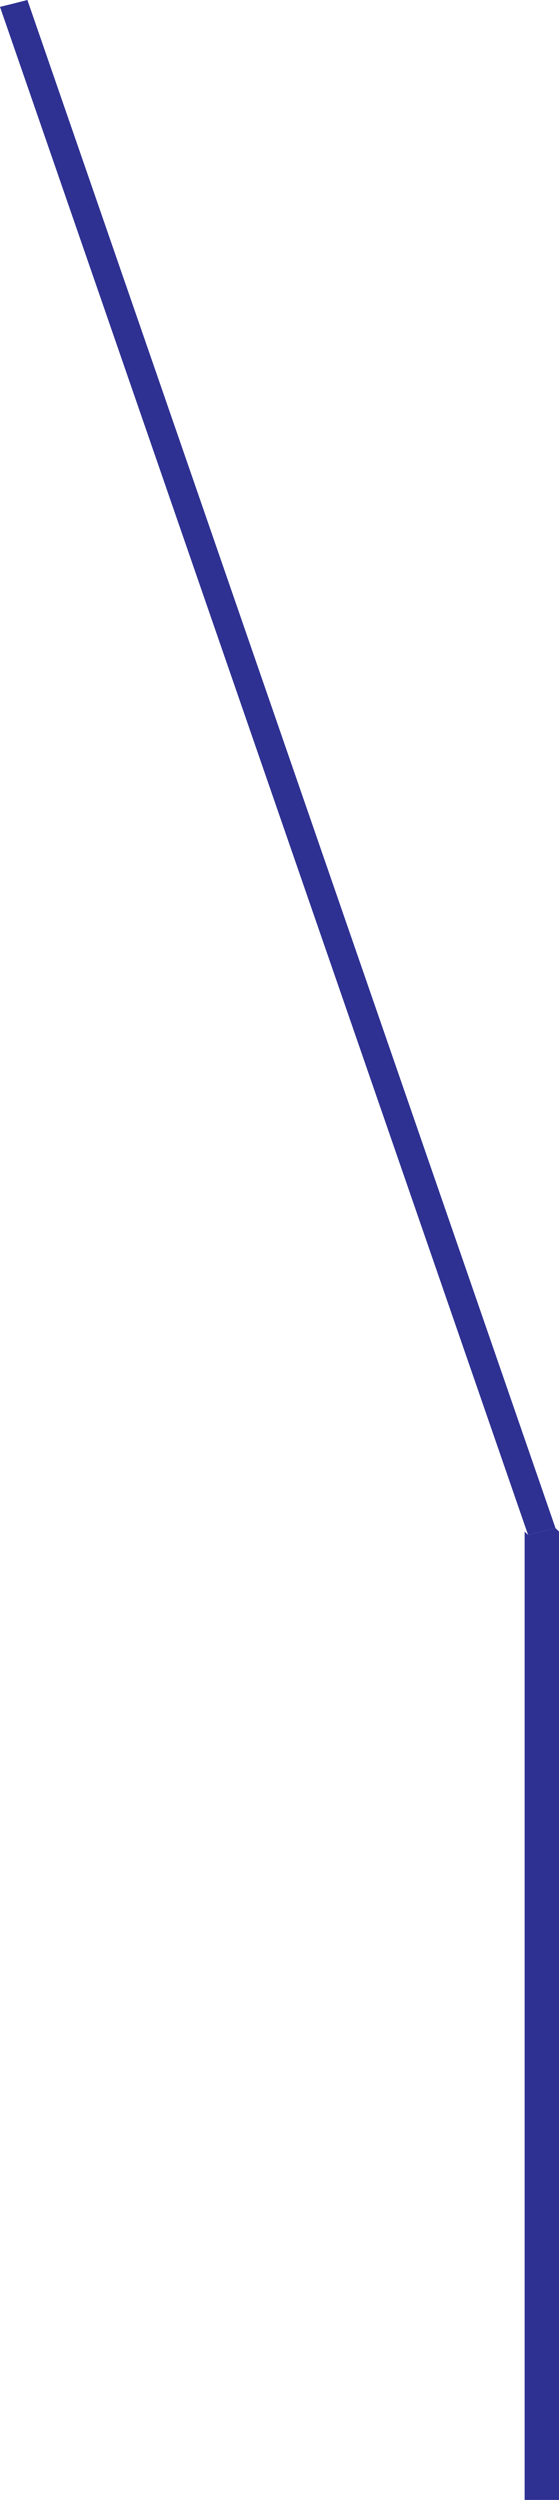 <svg xmlns="http://www.w3.org/2000/svg" width="240.52" height="1074.129"><path fill="#2e3192" d="m227.23 659.54-1.5-1.49v416.079h14.79V658.05l-1.5-1.453 1.5 1.453-1.5-1.453-11.79 2.941"/><path fill="#2e3192" d="M5.898 1.5 0 2.95l227.23 656.59 11.79-2.942L11.79 0 5.897 1.5"/></svg>
